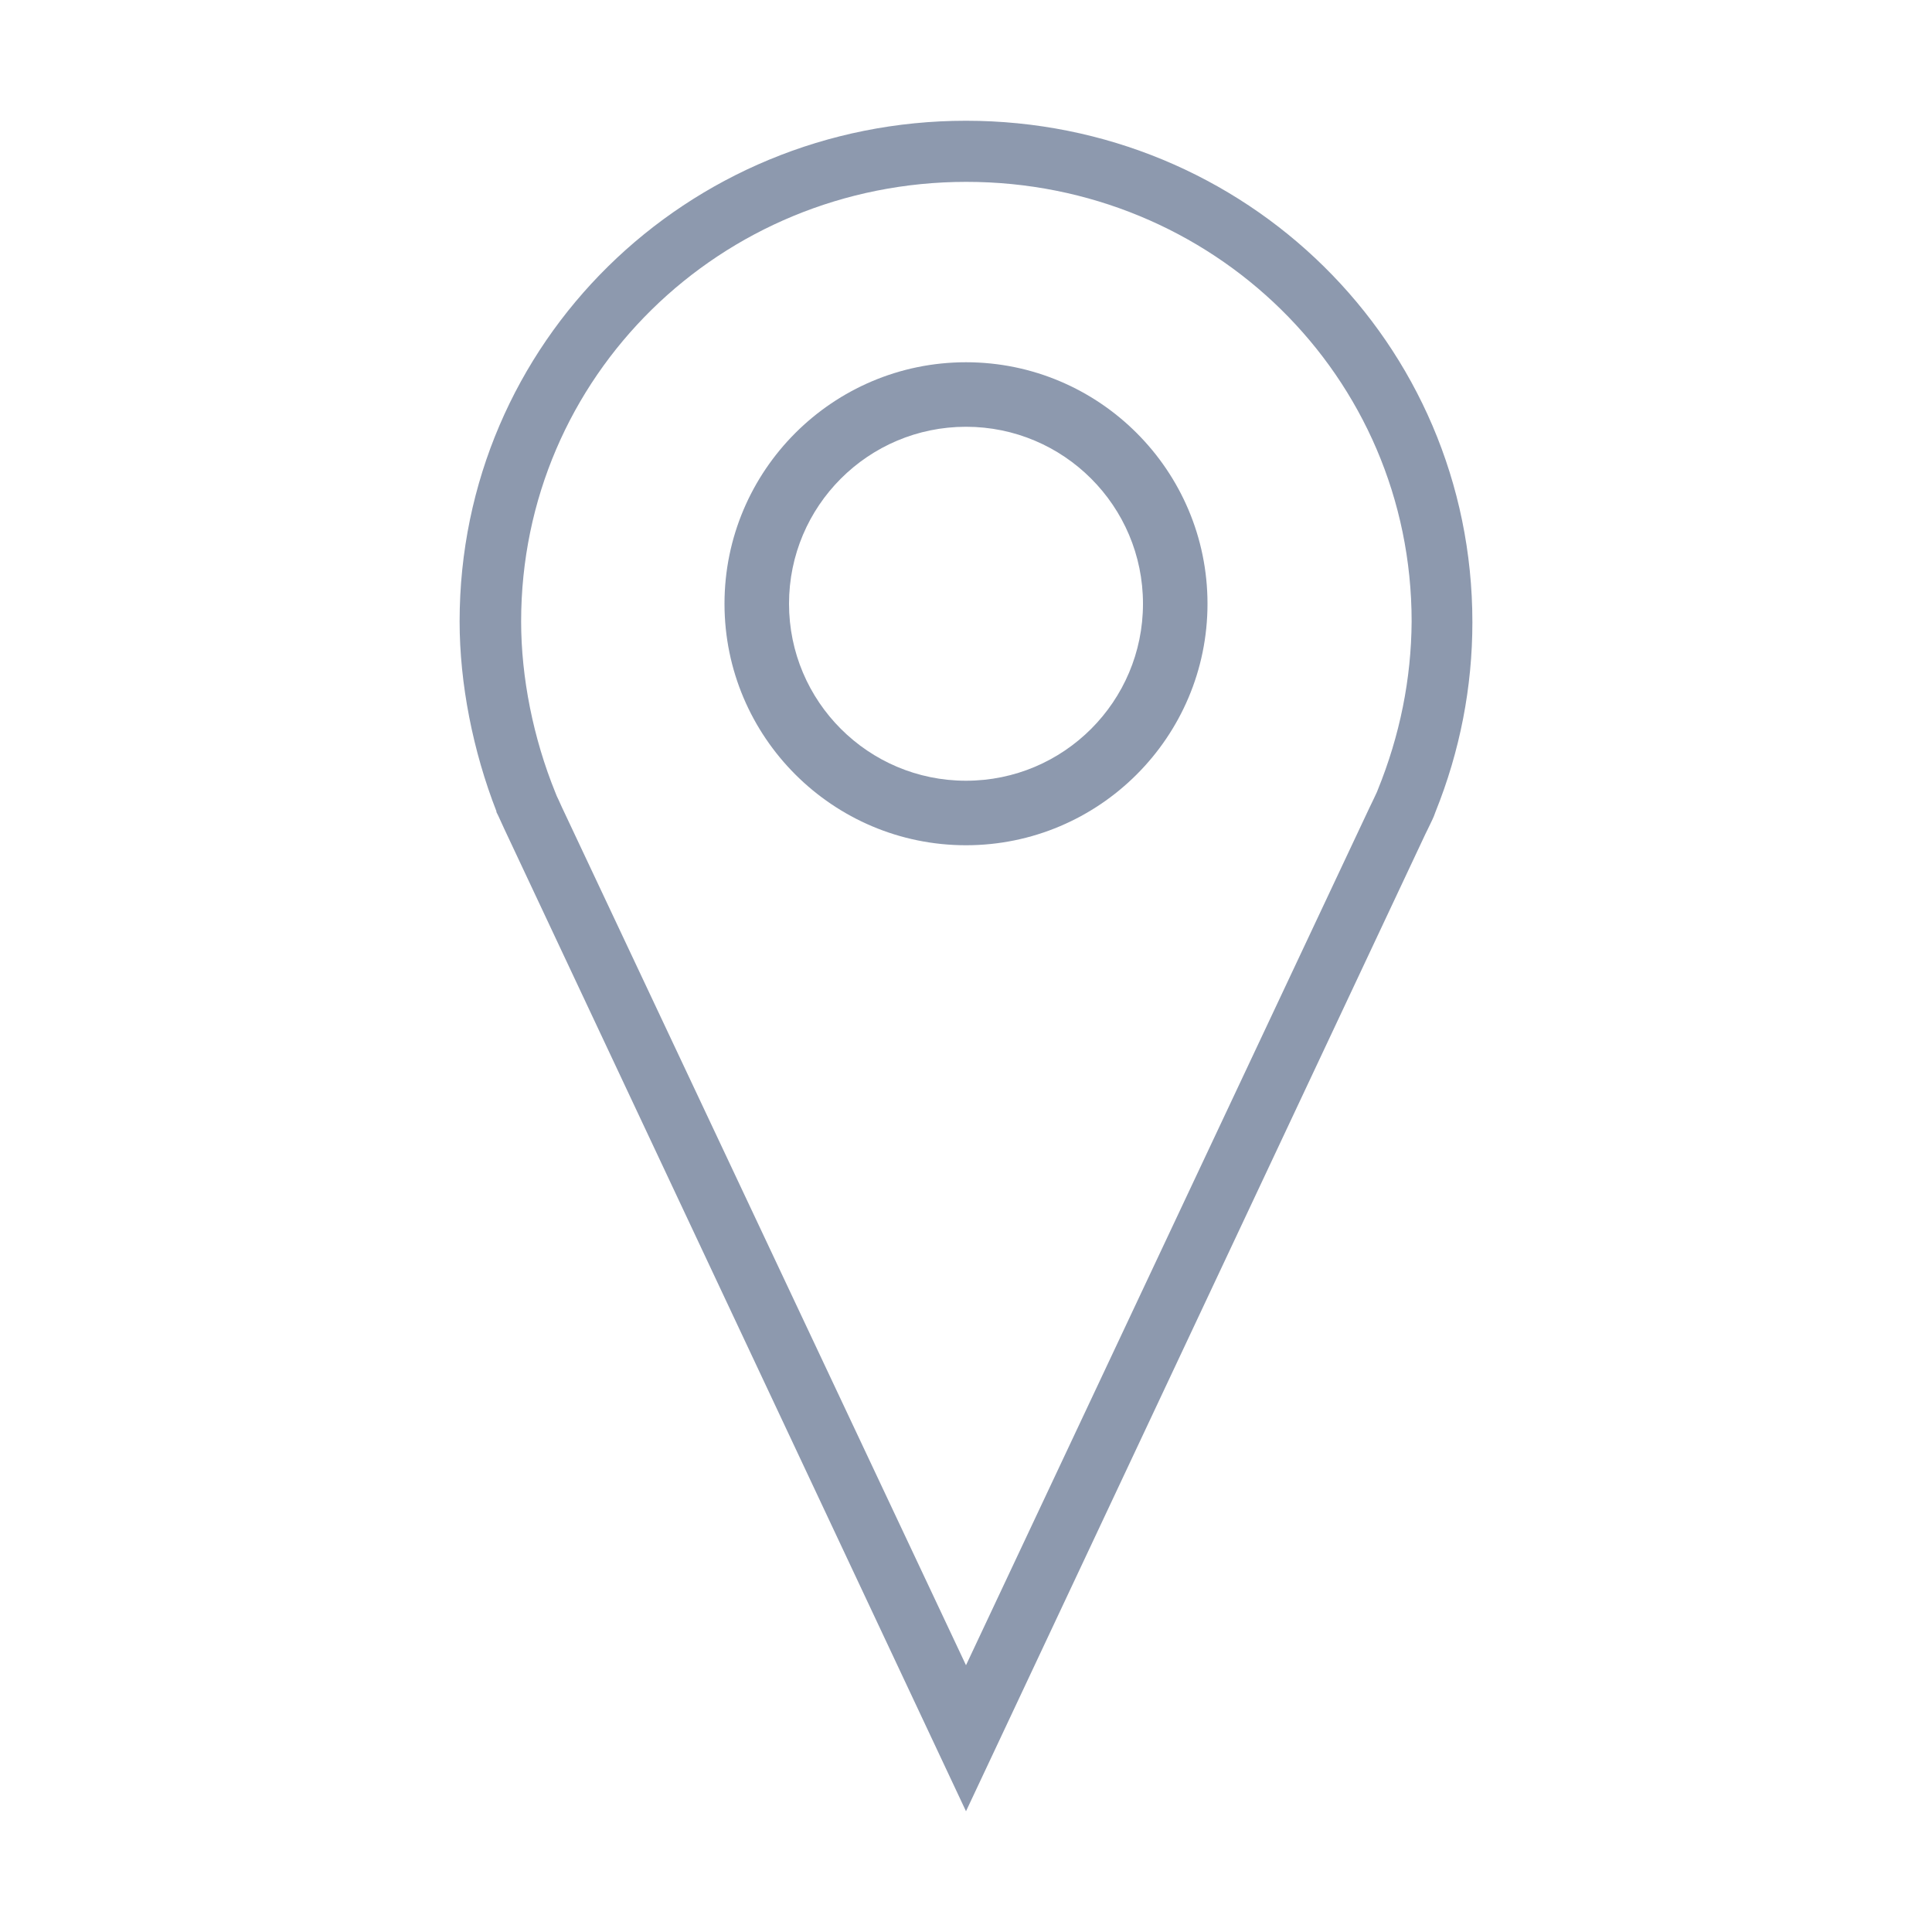 <svg width="38" height="38" viewBox="0 0 38 38" fill="none" xmlns="http://www.w3.org/2000/svg">
<path d="M19 2.375C13.508 2.375 9.04 6.732 9.04 12.224C9.04 13.441 9.3 14.77 9.767 15.964H9.76L9.804 16.053C9.841 16.135 9.878 16.217 9.916 16.298L19 35.625L28.04 16.395L28.084 16.306C28.121 16.224 28.166 16.143 28.203 16.053L28.233 15.972C28.715 14.777 28.96 13.515 28.96 12.239C28.96 6.732 24.492 2.375 19 2.375ZM27.097 15.541L27.082 15.579C27.06 15.623 27.038 15.675 27.016 15.72L26.941 15.875L19 32.753L11.051 15.875L10.984 15.727C10.962 15.682 10.94 15.638 10.925 15.593C10.487 14.517 10.25 13.322 10.25 12.224C10.25 7.4 14.176 3.577 19.007 3.577C23.839 3.577 27.765 7.392 27.765 12.224C27.758 13.352 27.535 14.465 27.097 15.541Z" fill="#8D99AE"/>
<path d="M19 7.125C16.38 7.125 14.25 9.255 14.25 11.875C14.25 14.495 16.38 16.625 19 16.625C21.62 16.625 23.75 14.495 23.75 11.875C23.75 9.255 21.62 7.125 19 7.125ZM19 15.356C17.078 15.356 15.519 13.797 15.519 11.875C15.519 9.953 17.078 8.394 19 8.394C20.922 8.394 22.481 9.953 22.481 11.875C22.481 13.797 20.922 15.356 19 15.356Z" fill="#8D99AE"/>
</svg>
